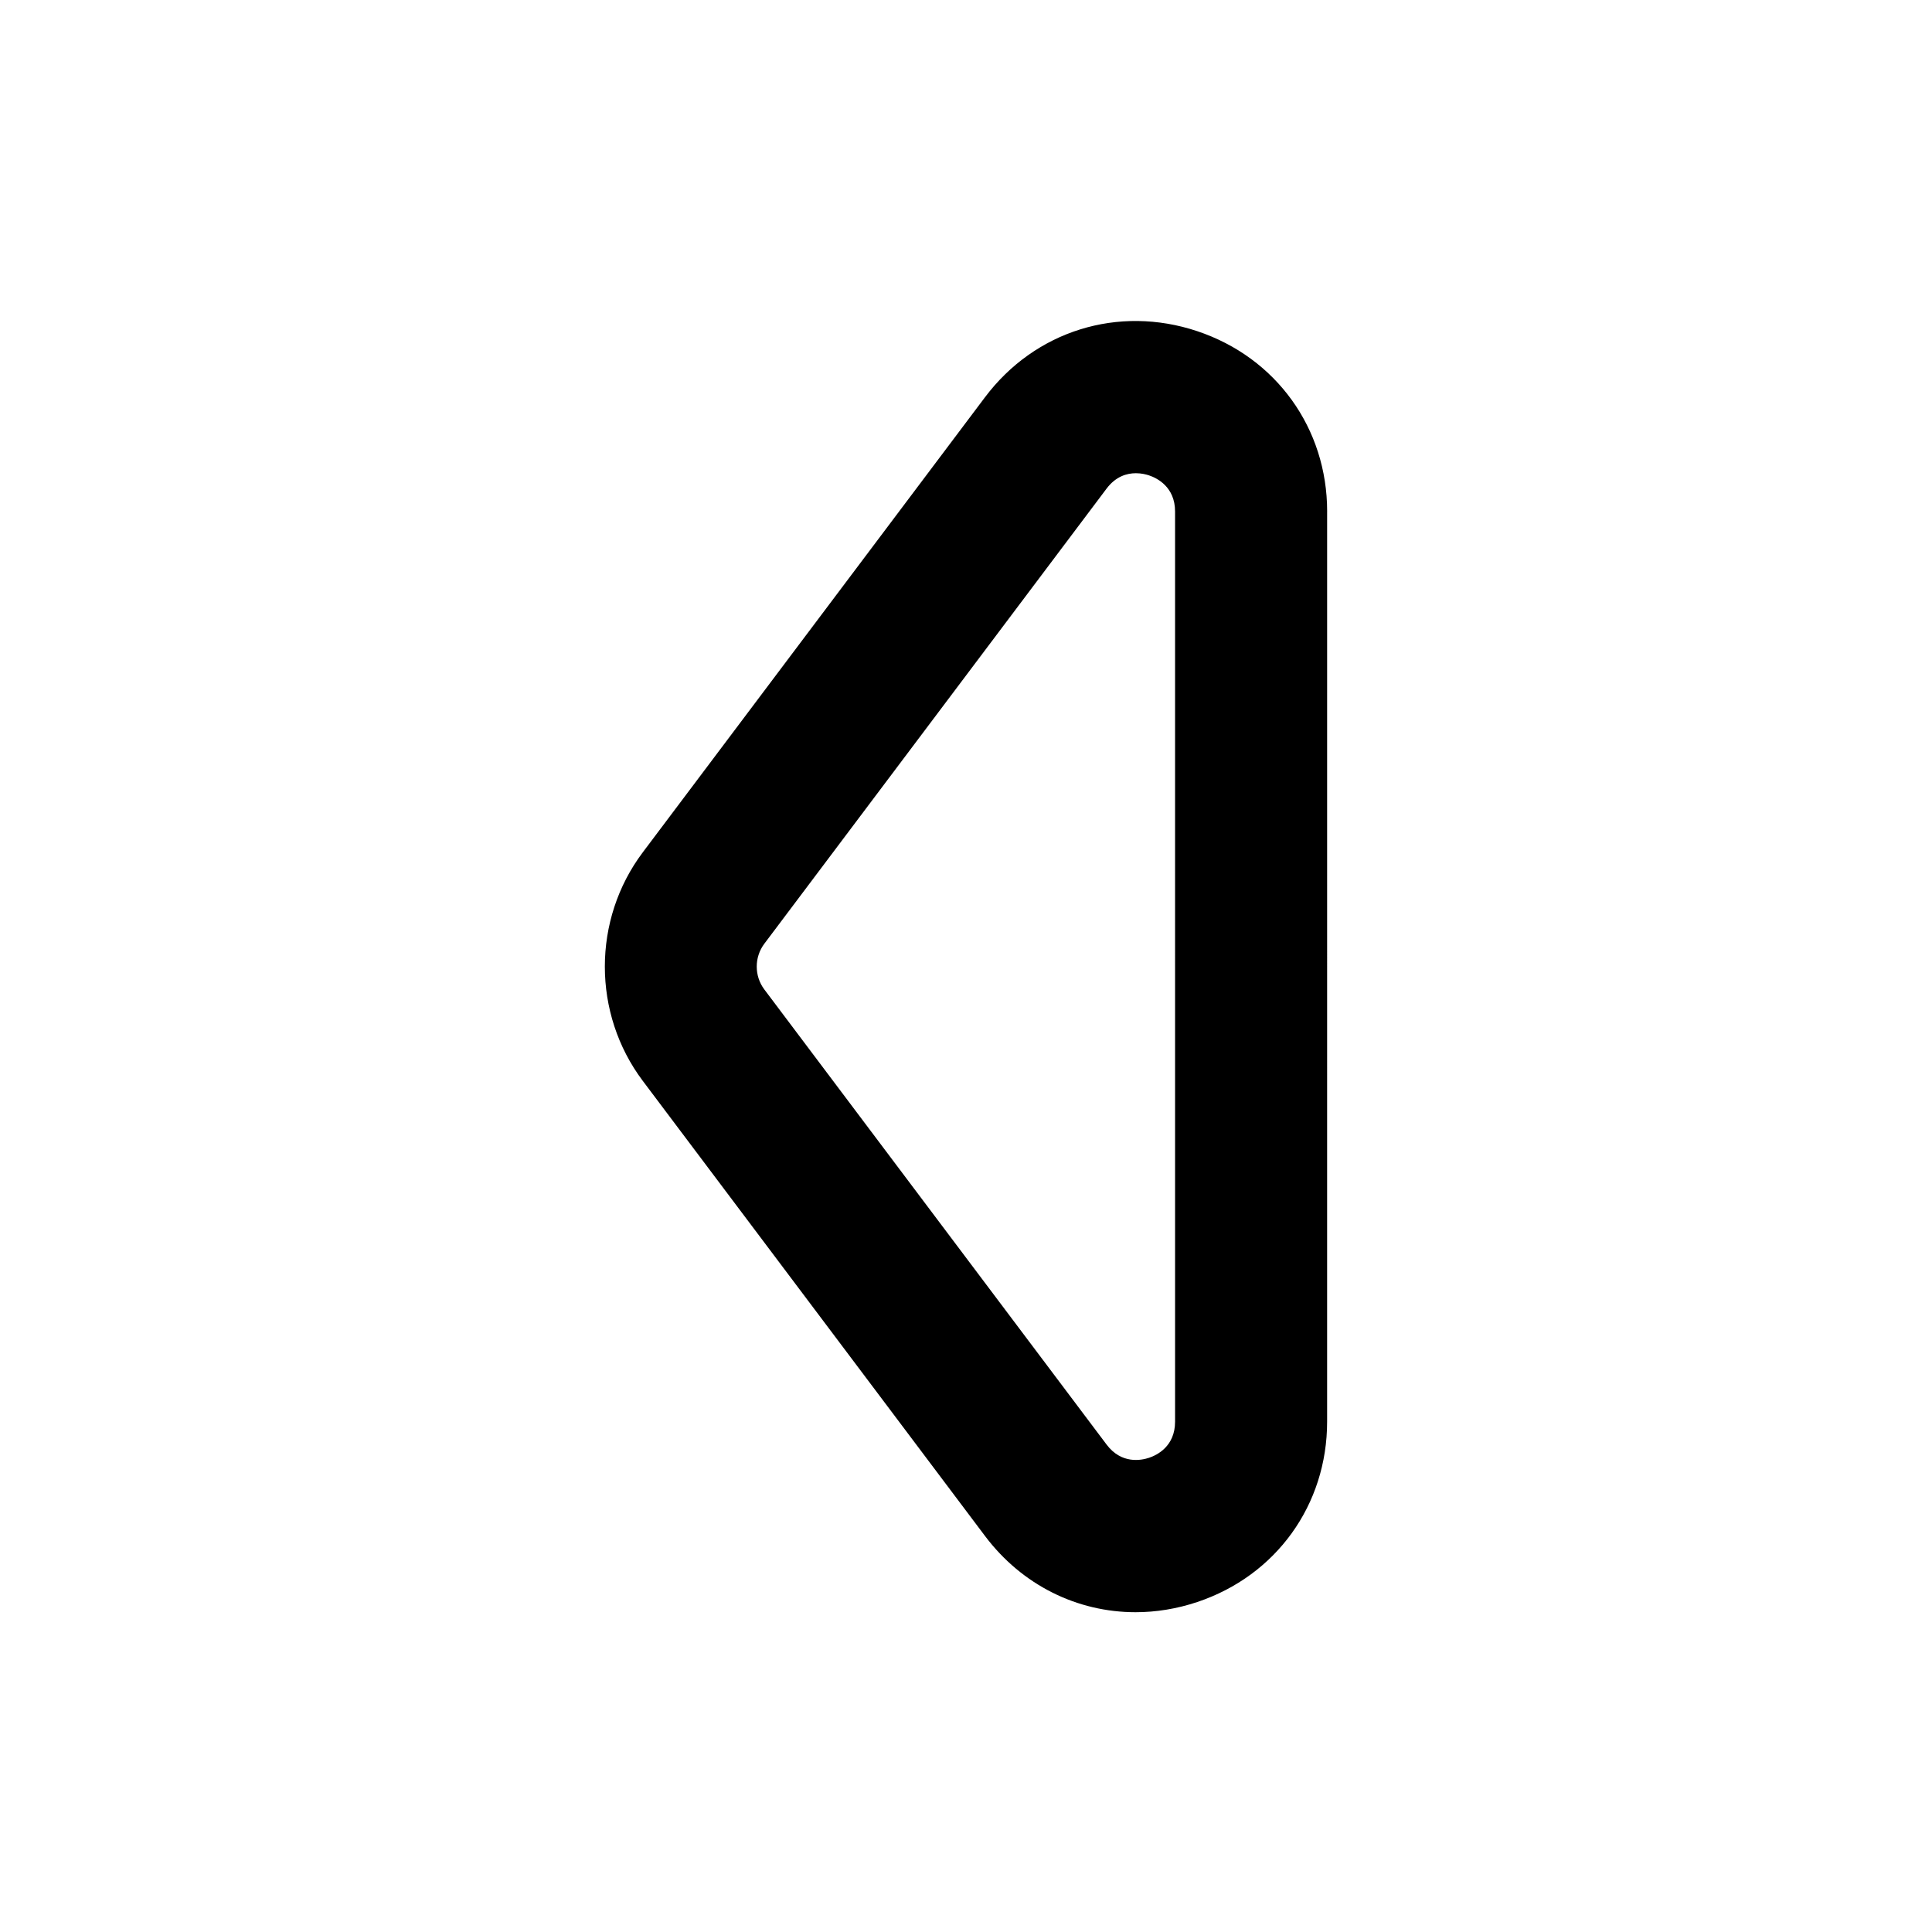<?xml version="1.0" encoding="UTF-8"?>
<!-- Uploaded to: ICON Repo, www.svgrepo.com, Generator: ICON Repo Mixer Tools -->
<svg fill="#000000" width="800px" height="800px" version="1.1" viewBox="144 144 512 512" xmlns="http://www.w3.org/2000/svg">
 <path d="m495.71 279.56c0-22.047-13.512-40.812-34.426-47.797-20.922-6.992-43-0.117-56.25 17.508l-90.688 120.6c-13.41 17.836-13.41 42.742 0 60.578l90.688 120.6c9.812 13.047 24.461 20.203 39.891 20.203 5.41 0 10.918-0.883 16.348-2.695 20.914-6.988 34.426-25.75 34.426-47.797l0.004-241.2zm-40.305 241.2c0 6.559-4.82 8.879-6.891 9.566-2.082 0.695-7.32 1.738-11.262-3.508l-90.695-120.6c-2.684-3.566-2.684-8.555 0-12.125l90.691-120.6c2.445-3.25 5.387-4.086 7.769-4.086 1.461 0 2.707 0.312 3.496 0.578 2.07 0.691 6.891 3.012 6.891 9.566z"/>
</svg>